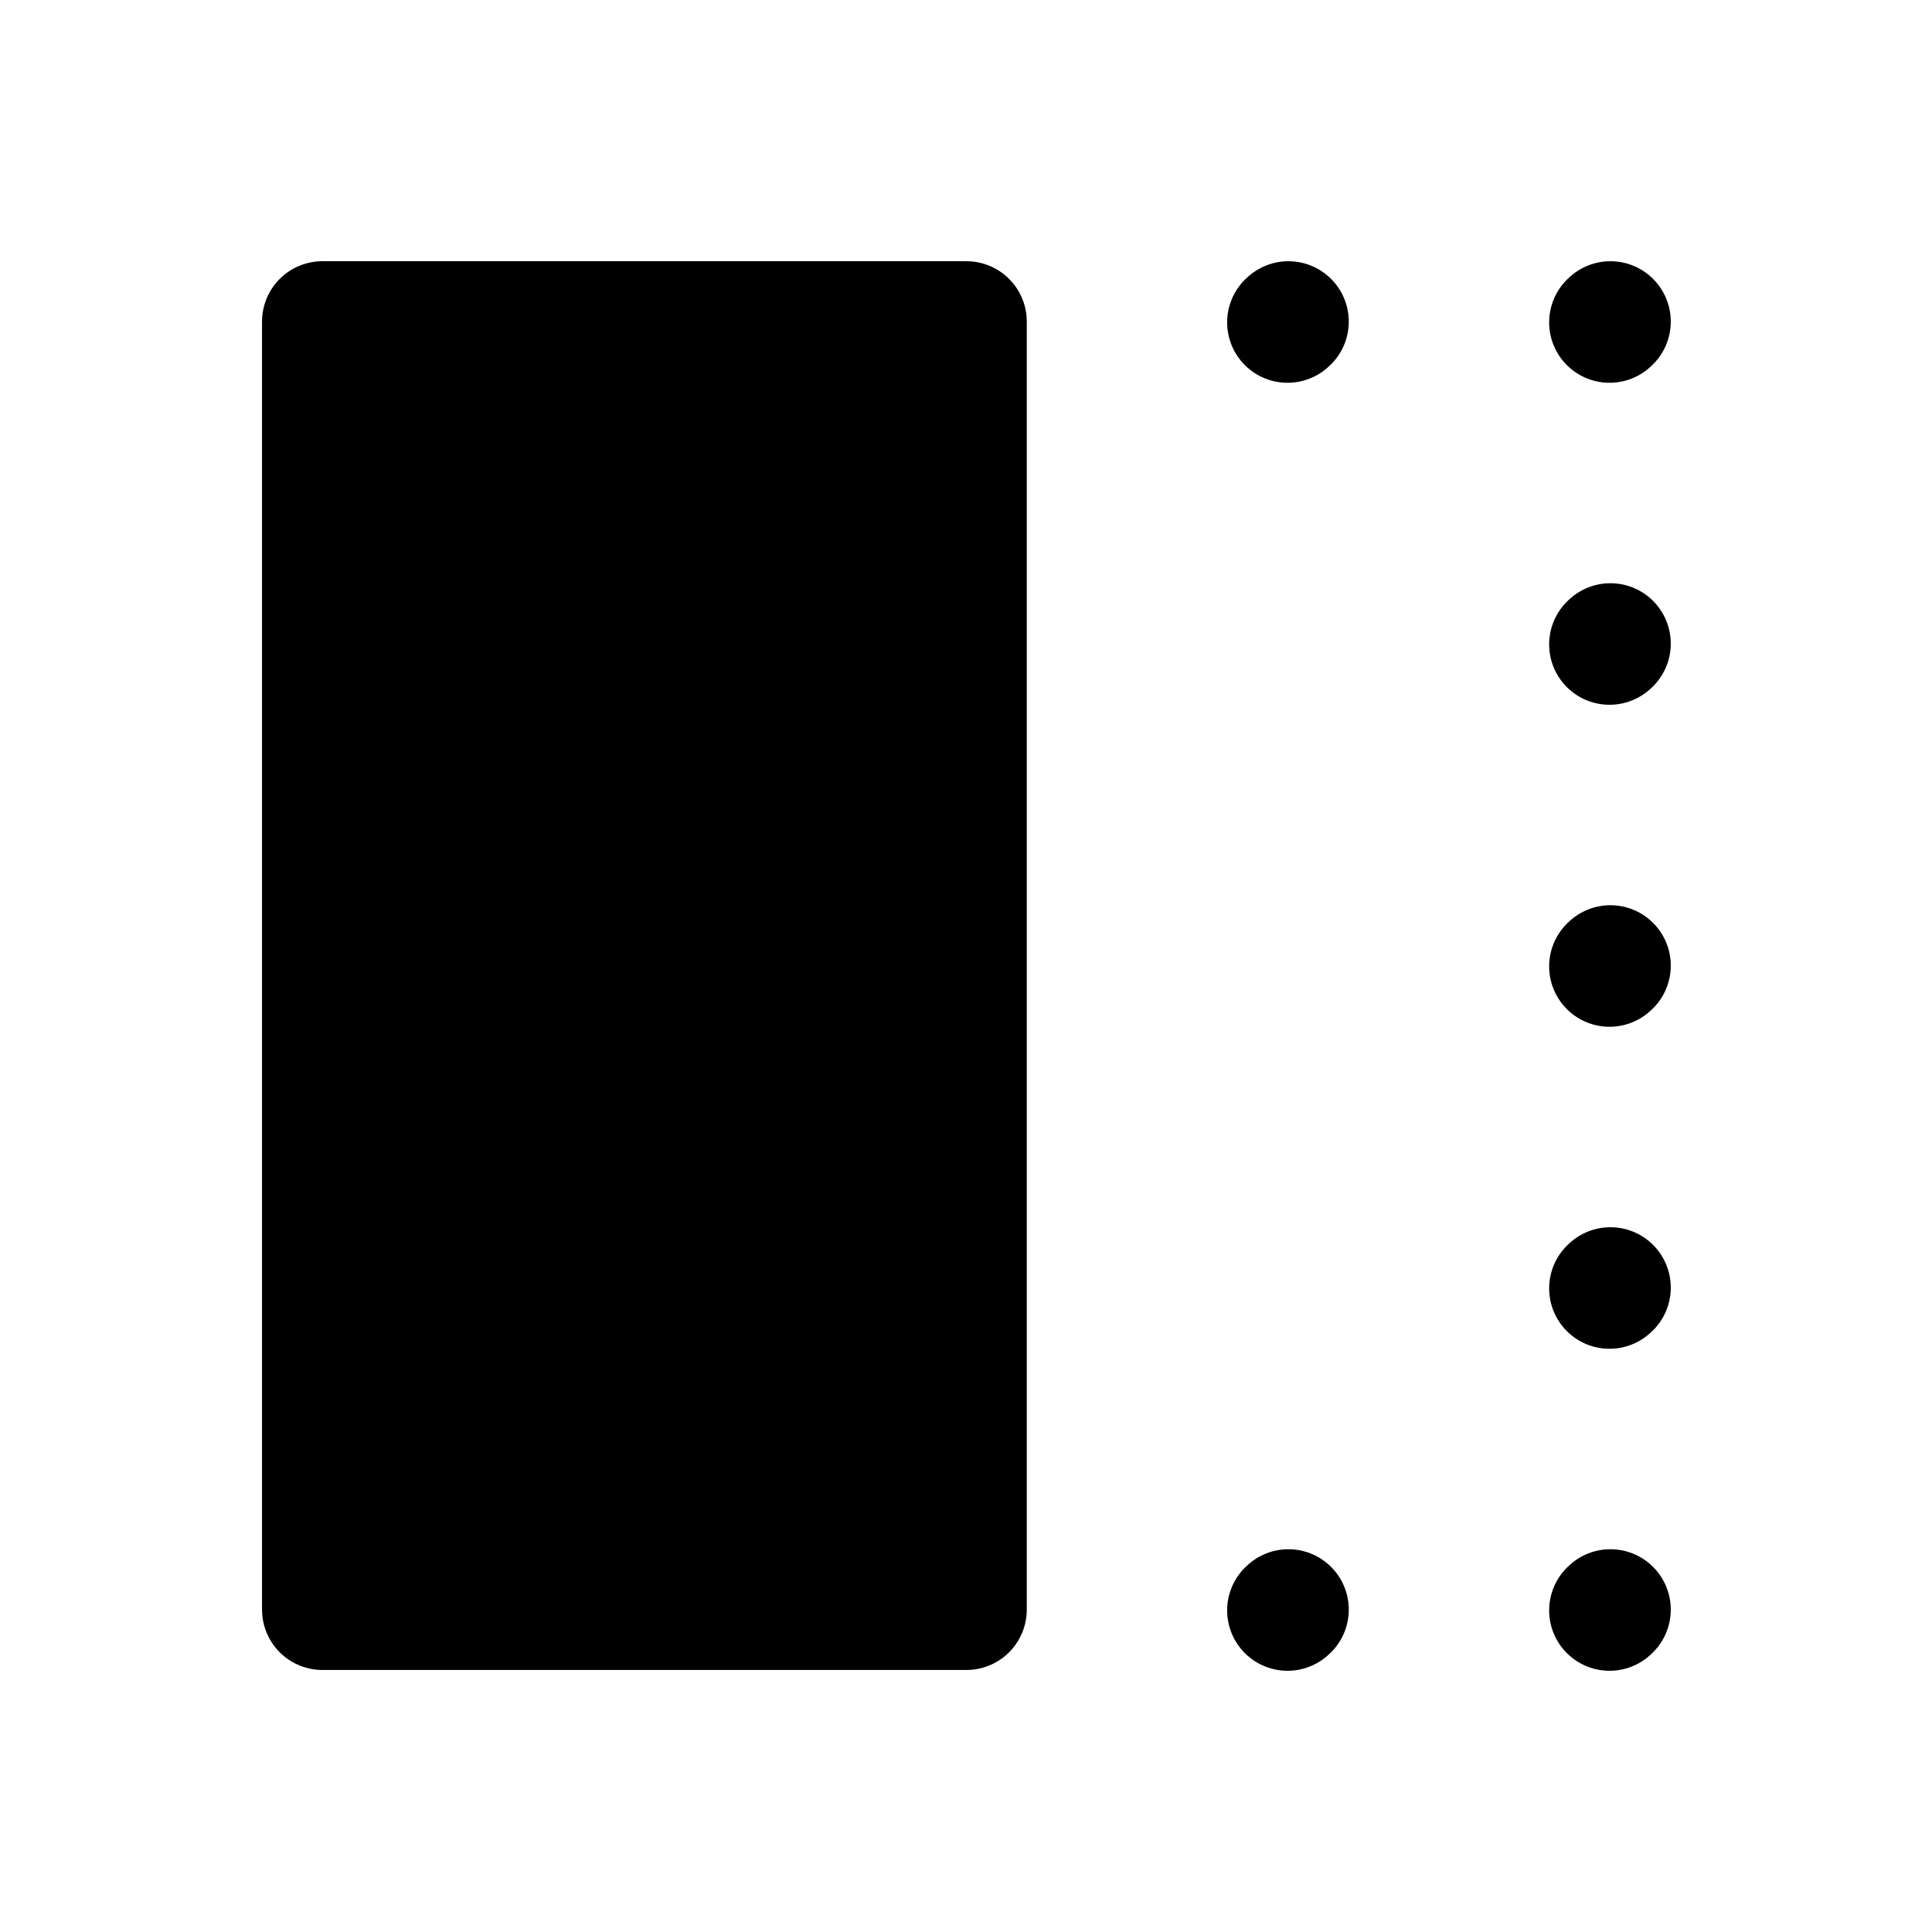 <svg width="24" height="24" viewBox="0 0 24 24" fill="none" xmlns="http://www.w3.org/2000/svg">
<path d="M16.005 3.995L15.994 4.005" stroke="currentColor" stroke-width="1.5" stroke-linecap="round" stroke-linejoin="round"/>
<path d="M20.005 3.995L19.994 4.005" stroke="currentColor" stroke-width="1.5" stroke-linecap="round" stroke-linejoin="round"/>
<path d="M20.005 7.995L19.994 8.005" stroke="currentColor" stroke-width="1.5" stroke-linecap="round" stroke-linejoin="round"/>
<path d="M20.005 11.995L19.994 12.005" stroke="currentColor" stroke-width="1.5" stroke-linecap="round" stroke-linejoin="round"/>
<path d="M20.005 15.995L19.994 16.005" stroke="currentColor" stroke-width="1.5" stroke-linecap="round" stroke-linejoin="round"/>
<path d="M20.005 19.995L19.994 20.005" stroke="currentColor" stroke-width="1.5" stroke-linecap="round" stroke-linejoin="round"/>
<path d="M16.005 19.995L15.994 20.005" stroke="currentColor" stroke-width="1.5" stroke-linecap="round" stroke-linejoin="round"/>
<path d="M12.005 3.995L4.005 3.995L4.005 19.995H12.005L12.005 3.995Z" fill="currentColor" stroke="currentColor" stroke-width="1.5" stroke-linecap="round" stroke-linejoin="round"/>
</svg>
